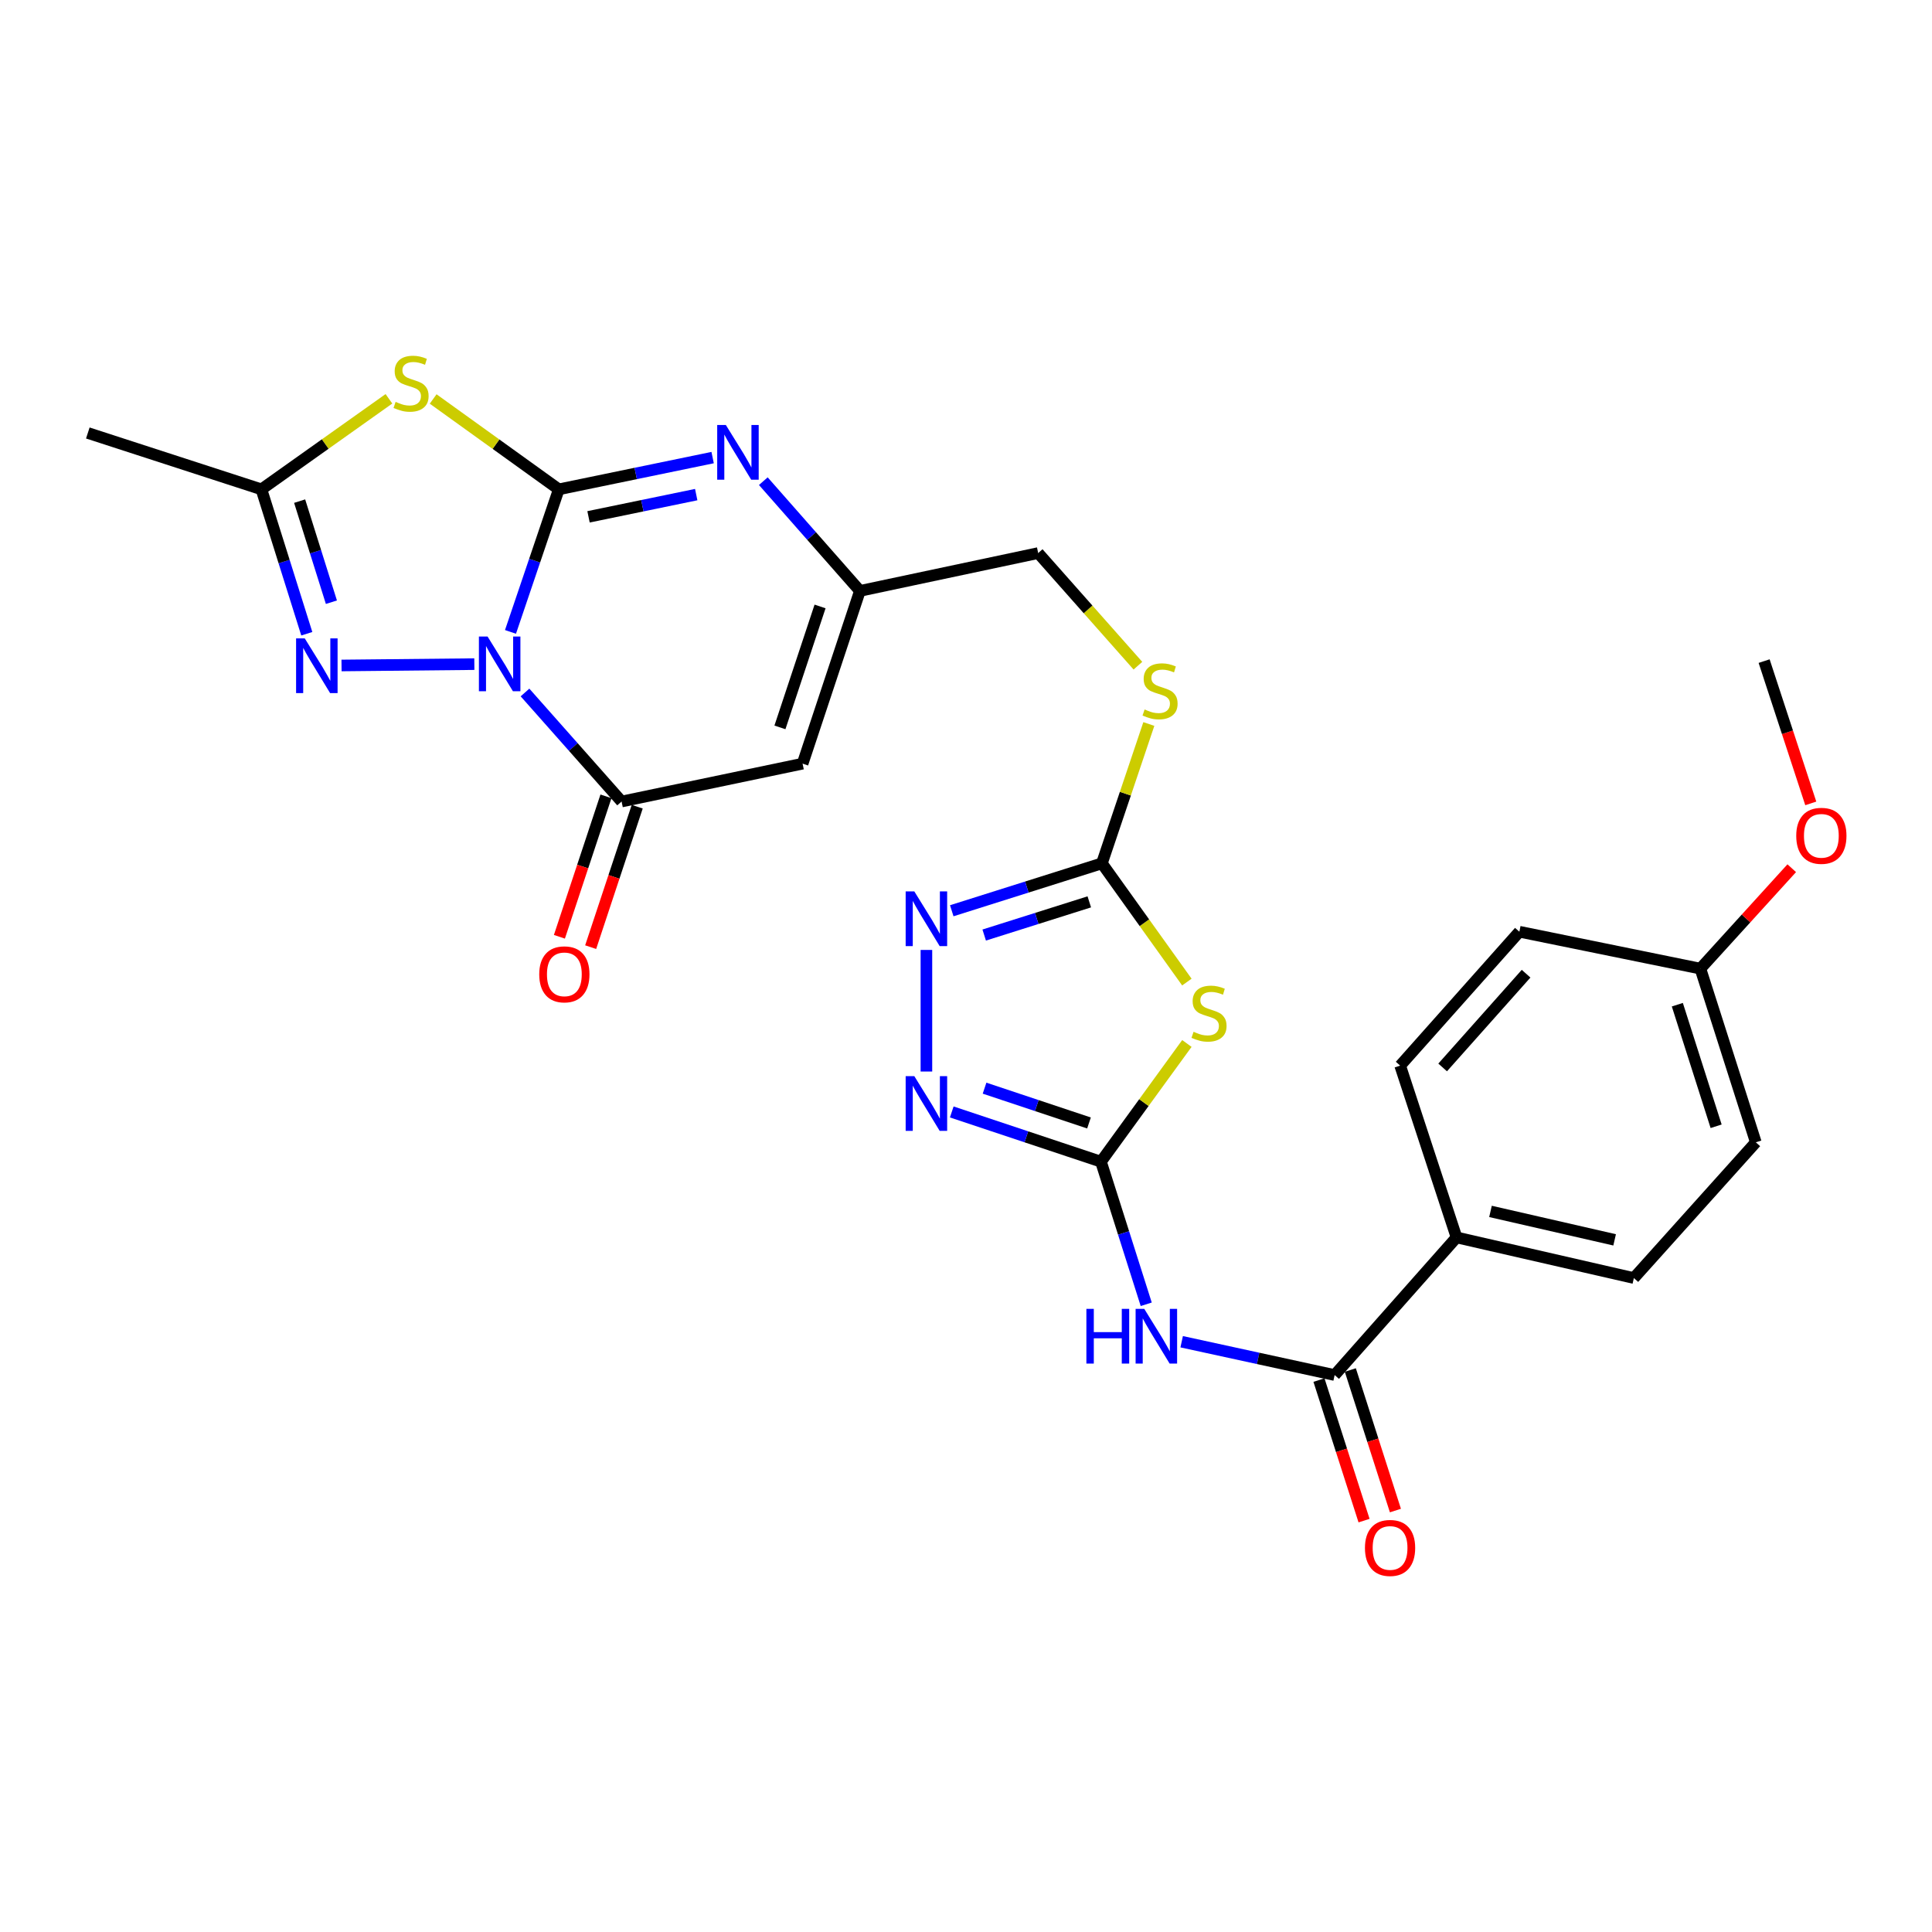 <?xml version='1.0' encoding='iso-8859-1'?>
<svg version='1.1' baseProfile='full'
              xmlns='http://www.w3.org/2000/svg'
                      xmlns:rdkit='http://www.rdkit.org/xml'
                      xmlns:xlink='http://www.w3.org/1999/xlink'
                  xml:space='preserve'
width='1000px' height='1000px' viewBox='0 0 1000 1000'>
<!-- END OF HEADER -->
<rect style='opacity:1.0;fill:#FFFFFF;stroke:none' width='1000' height='1000' x='0' y='0'> </rect>
<path class='bond-0' d='M 264.228,327.075 L 276.729,290.178' style='fill:none;fill-rule:evenodd;stroke:#0000FF;stroke-width:6px;stroke-linecap:butt;stroke-linejoin:miter;stroke-opacity:1' />
<path class='bond-0' d='M 276.729,290.178 L 289.23,253.282' style='fill:none;fill-rule:evenodd;stroke:#000000;stroke-width:6px;stroke-linecap:butt;stroke-linejoin:miter;stroke-opacity:1' />
<path class='bond-2' d='M 271.741,358.43 L 296.737,386.647' style='fill:none;fill-rule:evenodd;stroke:#0000FF;stroke-width:6px;stroke-linecap:butt;stroke-linejoin:miter;stroke-opacity:1' />
<path class='bond-2' d='M 296.737,386.647 L 321.732,414.865' style='fill:none;fill-rule:evenodd;stroke:#000000;stroke-width:6px;stroke-linecap:butt;stroke-linejoin:miter;stroke-opacity:1' />
<path class='bond-3' d='M 245.516,343.752 L 176.773,344.447' style='fill:none;fill-rule:evenodd;stroke:#0000FF;stroke-width:6px;stroke-linecap:butt;stroke-linejoin:miter;stroke-opacity:1' />
<path class='bond-1' d='M 289.23,253.282 L 256.716,229.897' style='fill:none;fill-rule:evenodd;stroke:#000000;stroke-width:6px;stroke-linecap:butt;stroke-linejoin:miter;stroke-opacity:1' />
<path class='bond-1' d='M 256.716,229.897 L 224.201,206.512' style='fill:none;fill-rule:evenodd;stroke:#CCCC00;stroke-width:6px;stroke-linecap:butt;stroke-linejoin:miter;stroke-opacity:1' />
<path class='bond-5' d='M 289.23,253.282 L 329.043,245.065' style='fill:none;fill-rule:evenodd;stroke:#000000;stroke-width:6px;stroke-linecap:butt;stroke-linejoin:miter;stroke-opacity:1' />
<path class='bond-5' d='M 329.043,245.065 L 368.856,236.848' style='fill:none;fill-rule:evenodd;stroke:#0000FF;stroke-width:6px;stroke-linecap:butt;stroke-linejoin:miter;stroke-opacity:1' />
<path class='bond-5' d='M 304.62,267.512 L 332.489,261.76' style='fill:none;fill-rule:evenodd;stroke:#000000;stroke-width:6px;stroke-linecap:butt;stroke-linejoin:miter;stroke-opacity:1' />
<path class='bond-5' d='M 332.489,261.76 L 360.358,256.008' style='fill:none;fill-rule:evenodd;stroke:#0000FF;stroke-width:6px;stroke-linecap:butt;stroke-linejoin:miter;stroke-opacity:1' />
<path class='bond-28' d='M 201.312,206.421 L 168.31,229.851' style='fill:none;fill-rule:evenodd;stroke:#CCCC00;stroke-width:6px;stroke-linecap:butt;stroke-linejoin:miter;stroke-opacity:1' />
<path class='bond-28' d='M 168.31,229.851 L 135.309,253.282' style='fill:none;fill-rule:evenodd;stroke:#000000;stroke-width:6px;stroke-linecap:butt;stroke-linejoin:miter;stroke-opacity:1' />
<path class='bond-7' d='M 321.732,414.865 L 415.422,395.27' style='fill:none;fill-rule:evenodd;stroke:#000000;stroke-width:6px;stroke-linecap:butt;stroke-linejoin:miter;stroke-opacity:1' />
<path class='bond-17' d='M 313.642,412.183 L 301.593,448.532' style='fill:none;fill-rule:evenodd;stroke:#000000;stroke-width:6px;stroke-linecap:butt;stroke-linejoin:miter;stroke-opacity:1' />
<path class='bond-17' d='M 301.593,448.532 L 289.545,484.88' style='fill:none;fill-rule:evenodd;stroke:#FF0000;stroke-width:6px;stroke-linecap:butt;stroke-linejoin:miter;stroke-opacity:1' />
<path class='bond-17' d='M 329.823,417.546 L 317.774,453.895' style='fill:none;fill-rule:evenodd;stroke:#000000;stroke-width:6px;stroke-linecap:butt;stroke-linejoin:miter;stroke-opacity:1' />
<path class='bond-17' d='M 317.774,453.895 L 305.726,490.244' style='fill:none;fill-rule:evenodd;stroke:#FF0000;stroke-width:6px;stroke-linecap:butt;stroke-linejoin:miter;stroke-opacity:1' />
<path class='bond-12' d='M 158.794,328.024 L 147.051,290.653' style='fill:none;fill-rule:evenodd;stroke:#0000FF;stroke-width:6px;stroke-linecap:butt;stroke-linejoin:miter;stroke-opacity:1' />
<path class='bond-12' d='M 147.051,290.653 L 135.309,253.282' style='fill:none;fill-rule:evenodd;stroke:#000000;stroke-width:6px;stroke-linecap:butt;stroke-linejoin:miter;stroke-opacity:1' />
<path class='bond-12' d='M 171.534,311.702 L 163.314,285.543' style='fill:none;fill-rule:evenodd;stroke:#0000FF;stroke-width:6px;stroke-linecap:butt;stroke-linejoin:miter;stroke-opacity:1' />
<path class='bond-12' d='M 163.314,285.543 L 155.094,259.383' style='fill:none;fill-rule:evenodd;stroke:#000000;stroke-width:6px;stroke-linecap:butt;stroke-linejoin:miter;stroke-opacity:1' />
<path class='bond-4' d='M 569.854,601.288 L 592.091,570.693' style='fill:none;fill-rule:evenodd;stroke:#000000;stroke-width:6px;stroke-linecap:butt;stroke-linejoin:miter;stroke-opacity:1' />
<path class='bond-4' d='M 592.091,570.693 L 614.328,540.097' style='fill:none;fill-rule:evenodd;stroke:#CCCC00;stroke-width:6px;stroke-linecap:butt;stroke-linejoin:miter;stroke-opacity:1' />
<path class='bond-8' d='M 569.854,601.288 L 581.569,638.192' style='fill:none;fill-rule:evenodd;stroke:#000000;stroke-width:6px;stroke-linecap:butt;stroke-linejoin:miter;stroke-opacity:1' />
<path class='bond-8' d='M 581.569,638.192 L 593.284,675.096' style='fill:none;fill-rule:evenodd;stroke:#0000FF;stroke-width:6px;stroke-linecap:butt;stroke-linejoin:miter;stroke-opacity:1' />
<path class='bond-30' d='M 569.854,601.288 L 531.241,588.417' style='fill:none;fill-rule:evenodd;stroke:#000000;stroke-width:6px;stroke-linecap:butt;stroke-linejoin:miter;stroke-opacity:1' />
<path class='bond-30' d='M 531.241,588.417 L 492.628,575.546' style='fill:none;fill-rule:evenodd;stroke:#0000FF;stroke-width:6px;stroke-linecap:butt;stroke-linejoin:miter;stroke-opacity:1' />
<path class='bond-30' d='M 563.661,581.255 L 536.632,572.245' style='fill:none;fill-rule:evenodd;stroke:#000000;stroke-width:6px;stroke-linecap:butt;stroke-linejoin:miter;stroke-opacity:1' />
<path class='bond-30' d='M 536.632,572.245 L 509.603,563.235' style='fill:none;fill-rule:evenodd;stroke:#0000FF;stroke-width:6px;stroke-linecap:butt;stroke-linejoin:miter;stroke-opacity:1' />
<path class='bond-29' d='M 395.092,249.055 L 420.092,277.454' style='fill:none;fill-rule:evenodd;stroke:#0000FF;stroke-width:6px;stroke-linecap:butt;stroke-linejoin:miter;stroke-opacity:1' />
<path class='bond-29' d='M 420.092,277.454 L 445.092,305.852' style='fill:none;fill-rule:evenodd;stroke:#000000;stroke-width:6px;stroke-linecap:butt;stroke-linejoin:miter;stroke-opacity:1' />
<path class='bond-6' d='M 614.324,508.319 L 592.331,477.592' style='fill:none;fill-rule:evenodd;stroke:#CCCC00;stroke-width:6px;stroke-linecap:butt;stroke-linejoin:miter;stroke-opacity:1' />
<path class='bond-6' d='M 592.331,477.592 L 570.337,446.865' style='fill:none;fill-rule:evenodd;stroke:#000000;stroke-width:6px;stroke-linecap:butt;stroke-linejoin:miter;stroke-opacity:1' />
<path class='bond-13' d='M 415.422,395.27 L 445.092,305.852' style='fill:none;fill-rule:evenodd;stroke:#000000;stroke-width:6px;stroke-linecap:butt;stroke-linejoin:miter;stroke-opacity:1' />
<path class='bond-13' d='M 403.693,376.489 L 424.463,313.896' style='fill:none;fill-rule:evenodd;stroke:#000000;stroke-width:6px;stroke-linecap:butt;stroke-linejoin:miter;stroke-opacity:1' />
<path class='bond-14' d='M 611.632,694.478 L 651.22,703.1' style='fill:none;fill-rule:evenodd;stroke:#0000FF;stroke-width:6px;stroke-linecap:butt;stroke-linejoin:miter;stroke-opacity:1' />
<path class='bond-14' d='M 651.22,703.1 L 690.809,711.721' style='fill:none;fill-rule:evenodd;stroke:#000000;stroke-width:6px;stroke-linecap:butt;stroke-linejoin:miter;stroke-opacity:1' />
<path class='bond-9' d='M 570.337,446.865 L 582.487,410.803' style='fill:none;fill-rule:evenodd;stroke:#000000;stroke-width:6px;stroke-linecap:butt;stroke-linejoin:miter;stroke-opacity:1' />
<path class='bond-9' d='M 582.487,410.803 L 594.636,374.74' style='fill:none;fill-rule:evenodd;stroke:#CCCC00;stroke-width:6px;stroke-linecap:butt;stroke-linejoin:miter;stroke-opacity:1' />
<path class='bond-11' d='M 570.337,446.865 L 531.483,459.136' style='fill:none;fill-rule:evenodd;stroke:#000000;stroke-width:6px;stroke-linecap:butt;stroke-linejoin:miter;stroke-opacity:1' />
<path class='bond-11' d='M 531.483,459.136 L 492.629,471.406' style='fill:none;fill-rule:evenodd;stroke:#0000FF;stroke-width:6px;stroke-linecap:butt;stroke-linejoin:miter;stroke-opacity:1' />
<path class='bond-11' d='M 563.815,466.801 L 536.617,475.391' style='fill:none;fill-rule:evenodd;stroke:#000000;stroke-width:6px;stroke-linecap:butt;stroke-linejoin:miter;stroke-opacity:1' />
<path class='bond-11' d='M 536.617,475.391 L 509.419,483.98' style='fill:none;fill-rule:evenodd;stroke:#0000FF;stroke-width:6px;stroke-linecap:butt;stroke-linejoin:miter;stroke-opacity:1' />
<path class='bond-10' d='M 479.508,554.622 L 479.508,491.687' style='fill:none;fill-rule:evenodd;stroke:#0000FF;stroke-width:6px;stroke-linecap:butt;stroke-linejoin:miter;stroke-opacity:1' />
<path class='bond-25' d='M 135.309,253.282 L 45.455,224.113' style='fill:none;fill-rule:evenodd;stroke:#000000;stroke-width:6px;stroke-linecap:butt;stroke-linejoin:miter;stroke-opacity:1' />
<path class='bond-19' d='M 445.092,305.852 L 537.362,286.267' style='fill:none;fill-rule:evenodd;stroke:#000000;stroke-width:6px;stroke-linecap:butt;stroke-linejoin:miter;stroke-opacity:1' />
<path class='bond-15' d='M 690.809,711.721 L 753.901,640.485' style='fill:none;fill-rule:evenodd;stroke:#000000;stroke-width:6px;stroke-linecap:butt;stroke-linejoin:miter;stroke-opacity:1' />
<path class='bond-18' d='M 682.694,714.325 L 694.363,750.696' style='fill:none;fill-rule:evenodd;stroke:#000000;stroke-width:6px;stroke-linecap:butt;stroke-linejoin:miter;stroke-opacity:1' />
<path class='bond-18' d='M 694.363,750.696 L 706.032,787.067' style='fill:none;fill-rule:evenodd;stroke:#FF0000;stroke-width:6px;stroke-linecap:butt;stroke-linejoin:miter;stroke-opacity:1' />
<path class='bond-18' d='M 698.925,709.117 L 710.594,745.488' style='fill:none;fill-rule:evenodd;stroke:#000000;stroke-width:6px;stroke-linecap:butt;stroke-linejoin:miter;stroke-opacity:1' />
<path class='bond-18' d='M 710.594,745.488 L 722.263,781.859' style='fill:none;fill-rule:evenodd;stroke:#FF0000;stroke-width:6px;stroke-linecap:butt;stroke-linejoin:miter;stroke-opacity:1' />
<path class='bond-20' d='M 753.901,640.485 L 845.687,661.519' style='fill:none;fill-rule:evenodd;stroke:#000000;stroke-width:6px;stroke-linecap:butt;stroke-linejoin:miter;stroke-opacity:1' />
<path class='bond-20' d='M 771.476,627.025 L 835.727,641.748' style='fill:none;fill-rule:evenodd;stroke:#000000;stroke-width:6px;stroke-linecap:butt;stroke-linejoin:miter;stroke-opacity:1' />
<path class='bond-21' d='M 753.901,640.485 L 724.723,551.569' style='fill:none;fill-rule:evenodd;stroke:#000000;stroke-width:6px;stroke-linecap:butt;stroke-linejoin:miter;stroke-opacity:1' />
<path class='bond-16' d='M 588.985,344.563 L 563.173,315.415' style='fill:none;fill-rule:evenodd;stroke:#CCCC00;stroke-width:6px;stroke-linecap:butt;stroke-linejoin:miter;stroke-opacity:1' />
<path class='bond-16' d='M 563.173,315.415 L 537.362,286.267' style='fill:none;fill-rule:evenodd;stroke:#000000;stroke-width:6px;stroke-linecap:butt;stroke-linejoin:miter;stroke-opacity:1' />
<path class='bond-23' d='M 845.687,661.519 L 908.807,591.259' style='fill:none;fill-rule:evenodd;stroke:#000000;stroke-width:6px;stroke-linecap:butt;stroke-linejoin:miter;stroke-opacity:1' />
<path class='bond-24' d='M 724.723,551.569 L 786.422,482.255' style='fill:none;fill-rule:evenodd;stroke:#000000;stroke-width:6px;stroke-linecap:butt;stroke-linejoin:miter;stroke-opacity:1' />
<path class='bond-24' d='M 746.71,552.506 L 789.9,503.986' style='fill:none;fill-rule:evenodd;stroke:#000000;stroke-width:6px;stroke-linecap:butt;stroke-linejoin:miter;stroke-opacity:1' />
<path class='bond-22' d='M 880.121,501.366 L 786.422,482.255' style='fill:none;fill-rule:evenodd;stroke:#000000;stroke-width:6px;stroke-linecap:butt;stroke-linejoin:miter;stroke-opacity:1' />
<path class='bond-26' d='M 880.121,501.366 L 903.762,475.376' style='fill:none;fill-rule:evenodd;stroke:#000000;stroke-width:6px;stroke-linecap:butt;stroke-linejoin:miter;stroke-opacity:1' />
<path class='bond-26' d='M 903.762,475.376 L 927.403,449.385' style='fill:none;fill-rule:evenodd;stroke:#FF0000;stroke-width:6px;stroke-linecap:butt;stroke-linejoin:miter;stroke-opacity:1' />
<path class='bond-31' d='M 880.121,501.366 L 908.807,591.259' style='fill:none;fill-rule:evenodd;stroke:#000000;stroke-width:6px;stroke-linecap:butt;stroke-linejoin:miter;stroke-opacity:1' />
<path class='bond-31' d='M 868.184,520.033 L 888.264,582.957' style='fill:none;fill-rule:evenodd;stroke:#000000;stroke-width:6px;stroke-linecap:butt;stroke-linejoin:miter;stroke-opacity:1' />
<path class='bond-27' d='M 937.255,415.839 L 925.18,379.014' style='fill:none;fill-rule:evenodd;stroke:#FF0000;stroke-width:6px;stroke-linecap:butt;stroke-linejoin:miter;stroke-opacity:1' />
<path class='bond-27' d='M 925.18,379.014 L 913.106,342.189' style='fill:none;fill-rule:evenodd;stroke:#000000;stroke-width:6px;stroke-linecap:butt;stroke-linejoin:miter;stroke-opacity:1' />
<path  class='atom-0' d='M 252.362 329.459
L 261.642 344.459
Q 262.562 345.939, 264.042 348.619
Q 265.522 351.299, 265.602 351.459
L 265.602 329.459
L 269.362 329.459
L 269.362 357.779
L 265.482 357.779
L 255.522 341.379
Q 254.362 339.459, 253.122 337.259
Q 251.922 335.059, 251.562 334.379
L 251.562 357.779
L 247.882 357.779
L 247.882 329.459
L 252.362 329.459
' fill='#0000FF'/>
<path  class='atom-2' d='M 204.767 208.008
Q 205.087 208.128, 206.407 208.688
Q 207.727 209.248, 209.167 209.608
Q 210.647 209.928, 212.087 209.928
Q 214.767 209.928, 216.327 208.648
Q 217.887 207.328, 217.887 205.048
Q 217.887 203.488, 217.087 202.528
Q 216.327 201.568, 215.127 201.048
Q 213.927 200.528, 211.927 199.928
Q 209.407 199.168, 207.887 198.448
Q 206.407 197.728, 205.327 196.208
Q 204.287 194.688, 204.287 192.128
Q 204.287 188.568, 206.687 186.368
Q 209.127 184.168, 213.927 184.168
Q 217.207 184.168, 220.927 185.728
L 220.007 188.808
Q 216.607 187.408, 214.047 187.408
Q 211.287 187.408, 209.767 188.568
Q 208.247 189.688, 208.287 191.648
Q 208.287 193.168, 209.047 194.088
Q 209.847 195.008, 210.967 195.528
Q 212.127 196.048, 214.047 196.648
Q 216.607 197.448, 218.127 198.248
Q 219.647 199.048, 220.727 200.688
Q 221.847 202.288, 221.847 205.048
Q 221.847 208.968, 219.207 211.088
Q 216.607 213.168, 212.247 213.168
Q 209.727 213.168, 207.807 212.608
Q 205.927 212.088, 203.687 211.168
L 204.767 208.008
' fill='#CCCC00'/>
<path  class='atom-4' d='M 157.735 330.416
L 167.015 345.416
Q 167.935 346.896, 169.415 349.576
Q 170.895 352.256, 170.975 352.416
L 170.975 330.416
L 174.735 330.416
L 174.735 358.736
L 170.855 358.736
L 160.895 342.336
Q 159.735 340.416, 158.495 338.216
Q 157.295 336.016, 156.935 335.336
L 156.935 358.736
L 153.255 358.736
L 153.255 330.416
L 157.735 330.416
' fill='#0000FF'/>
<path  class='atom-6' d='M 375.703 219.982
L 384.983 234.982
Q 385.903 236.462, 387.383 239.142
Q 388.863 241.822, 388.943 241.982
L 388.943 219.982
L 392.703 219.982
L 392.703 248.302
L 388.823 248.302
L 378.863 231.902
Q 377.703 229.982, 376.463 227.782
Q 375.263 225.582, 374.903 224.902
L 374.903 248.302
L 371.223 248.302
L 371.223 219.982
L 375.703 219.982
' fill='#0000FF'/>
<path  class='atom-7' d='M 617.786 534.052
Q 618.106 534.172, 619.426 534.732
Q 620.746 535.292, 622.186 535.652
Q 623.666 535.972, 625.106 535.972
Q 627.786 535.972, 629.346 534.692
Q 630.906 533.372, 630.906 531.092
Q 630.906 529.532, 630.106 528.572
Q 629.346 527.612, 628.146 527.092
Q 626.946 526.572, 624.946 525.972
Q 622.426 525.212, 620.906 524.492
Q 619.426 523.772, 618.346 522.252
Q 617.306 520.732, 617.306 518.172
Q 617.306 514.612, 619.706 512.412
Q 622.146 510.212, 626.946 510.212
Q 630.226 510.212, 633.946 511.772
L 633.026 514.852
Q 629.626 513.452, 627.066 513.452
Q 624.306 513.452, 622.786 514.612
Q 621.266 515.732, 621.306 517.692
Q 621.306 519.212, 622.066 520.132
Q 622.866 521.052, 623.986 521.572
Q 625.146 522.092, 627.066 522.692
Q 629.626 523.492, 631.146 524.292
Q 632.666 525.092, 633.746 526.732
Q 634.866 528.332, 634.866 531.092
Q 634.866 535.012, 632.226 537.132
Q 629.626 539.212, 625.266 539.212
Q 622.746 539.212, 620.826 538.652
Q 618.946 538.132, 616.706 537.212
L 617.786 534.052
' fill='#CCCC00'/>
<path  class='atom-9' d='M 562.311 677.465
L 566.151 677.465
L 566.151 689.505
L 580.631 689.505
L 580.631 677.465
L 584.471 677.465
L 584.471 705.785
L 580.631 705.785
L 580.631 692.705
L 566.151 692.705
L 566.151 705.785
L 562.311 705.785
L 562.311 677.465
' fill='#0000FF'/>
<path  class='atom-9' d='M 592.271 677.465
L 601.551 692.465
Q 602.471 693.945, 603.951 696.625
Q 605.431 699.305, 605.511 699.465
L 605.511 677.465
L 609.271 677.465
L 609.271 705.785
L 605.391 705.785
L 595.431 689.385
Q 594.271 687.465, 593.031 685.265
Q 591.831 683.065, 591.471 682.385
L 591.471 705.785
L 587.791 705.785
L 587.791 677.465
L 592.271 677.465
' fill='#0000FF'/>
<path  class='atom-11' d='M 473.248 557.012
L 482.528 572.012
Q 483.448 573.492, 484.928 576.172
Q 486.408 578.852, 486.488 579.012
L 486.488 557.012
L 490.248 557.012
L 490.248 585.332
L 486.368 585.332
L 476.408 568.932
Q 475.248 567.012, 474.008 564.812
Q 472.808 562.612, 472.448 561.932
L 472.448 585.332
L 468.768 585.332
L 468.768 557.012
L 473.248 557.012
' fill='#0000FF'/>
<path  class='atom-12' d='M 473.248 461.39
L 482.528 476.39
Q 483.448 477.87, 484.928 480.55
Q 486.408 483.23, 486.488 483.39
L 486.488 461.39
L 490.248 461.39
L 490.248 489.71
L 486.368 489.71
L 476.408 473.31
Q 475.248 471.39, 474.008 469.19
Q 472.808 466.99, 472.448 466.31
L 472.448 489.71
L 468.768 489.71
L 468.768 461.39
L 473.248 461.39
' fill='#0000FF'/>
<path  class='atom-17' d='M 592.444 367.223
Q 592.764 367.343, 594.084 367.903
Q 595.404 368.463, 596.844 368.823
Q 598.324 369.143, 599.764 369.143
Q 602.444 369.143, 604.004 367.863
Q 605.564 366.543, 605.564 364.263
Q 605.564 362.703, 604.764 361.743
Q 604.004 360.783, 602.804 360.263
Q 601.604 359.743, 599.604 359.143
Q 597.084 358.383, 595.564 357.663
Q 594.084 356.943, 593.004 355.423
Q 591.964 353.903, 591.964 351.343
Q 591.964 347.783, 594.364 345.583
Q 596.804 343.383, 601.604 343.383
Q 604.884 343.383, 608.604 344.943
L 607.684 348.023
Q 604.284 346.623, 601.724 346.623
Q 598.964 346.623, 597.444 347.783
Q 595.924 348.903, 595.964 350.863
Q 595.964 352.383, 596.724 353.303
Q 597.524 354.223, 598.644 354.743
Q 599.804 355.263, 601.724 355.863
Q 604.284 356.663, 605.804 357.463
Q 607.324 358.263, 608.404 359.903
Q 609.524 361.503, 609.524 364.263
Q 609.524 368.183, 606.884 370.303
Q 604.284 372.383, 599.924 372.383
Q 597.404 372.383, 595.484 371.823
Q 593.604 371.303, 591.364 370.383
L 592.444 367.223
' fill='#CCCC00'/>
<path  class='atom-18' d='M 279.109 504.316
Q 279.109 497.516, 282.469 493.716
Q 285.829 489.916, 292.109 489.916
Q 298.389 489.916, 301.749 493.716
Q 305.109 497.516, 305.109 504.316
Q 305.109 511.196, 301.709 515.116
Q 298.309 518.996, 292.109 518.996
Q 285.869 518.996, 282.469 515.116
Q 279.109 511.236, 279.109 504.316
M 292.109 515.796
Q 296.429 515.796, 298.749 512.916
Q 301.109 509.996, 301.109 504.316
Q 301.109 498.756, 298.749 495.956
Q 296.429 493.116, 292.109 493.116
Q 287.789 493.116, 285.429 495.916
Q 283.109 498.716, 283.109 504.316
Q 283.109 510.036, 285.429 512.916
Q 287.789 515.796, 292.109 515.796
' fill='#FF0000'/>
<path  class='atom-19' d='M 706.495 801.21
Q 706.495 794.41, 709.855 790.61
Q 713.215 786.81, 719.495 786.81
Q 725.775 786.81, 729.135 790.61
Q 732.495 794.41, 732.495 801.21
Q 732.495 808.09, 729.095 812.01
Q 725.695 815.89, 719.495 815.89
Q 713.255 815.89, 709.855 812.01
Q 706.495 808.13, 706.495 801.21
M 719.495 812.69
Q 723.815 812.69, 726.135 809.81
Q 728.495 806.89, 728.495 801.21
Q 728.495 795.65, 726.135 792.85
Q 723.815 790.01, 719.495 790.01
Q 715.175 790.01, 712.815 792.81
Q 710.495 795.61, 710.495 801.21
Q 710.495 806.93, 712.815 809.81
Q 715.175 812.69, 719.495 812.69
' fill='#FF0000'/>
<path  class='atom-27' d='M 929.729 432.616
Q 929.729 425.816, 933.089 422.016
Q 936.449 418.216, 942.729 418.216
Q 949.009 418.216, 952.369 422.016
Q 955.729 425.816, 955.729 432.616
Q 955.729 439.496, 952.329 443.416
Q 948.929 447.296, 942.729 447.296
Q 936.489 447.296, 933.089 443.416
Q 929.729 439.536, 929.729 432.616
M 942.729 444.096
Q 947.049 444.096, 949.369 441.216
Q 951.729 438.296, 951.729 432.616
Q 951.729 427.056, 949.369 424.256
Q 947.049 421.416, 942.729 421.416
Q 938.409 421.416, 936.049 424.216
Q 933.729 427.016, 933.729 432.616
Q 933.729 438.336, 936.049 441.216
Q 938.409 444.096, 942.729 444.096
' fill='#FF0000'/>
</svg>
